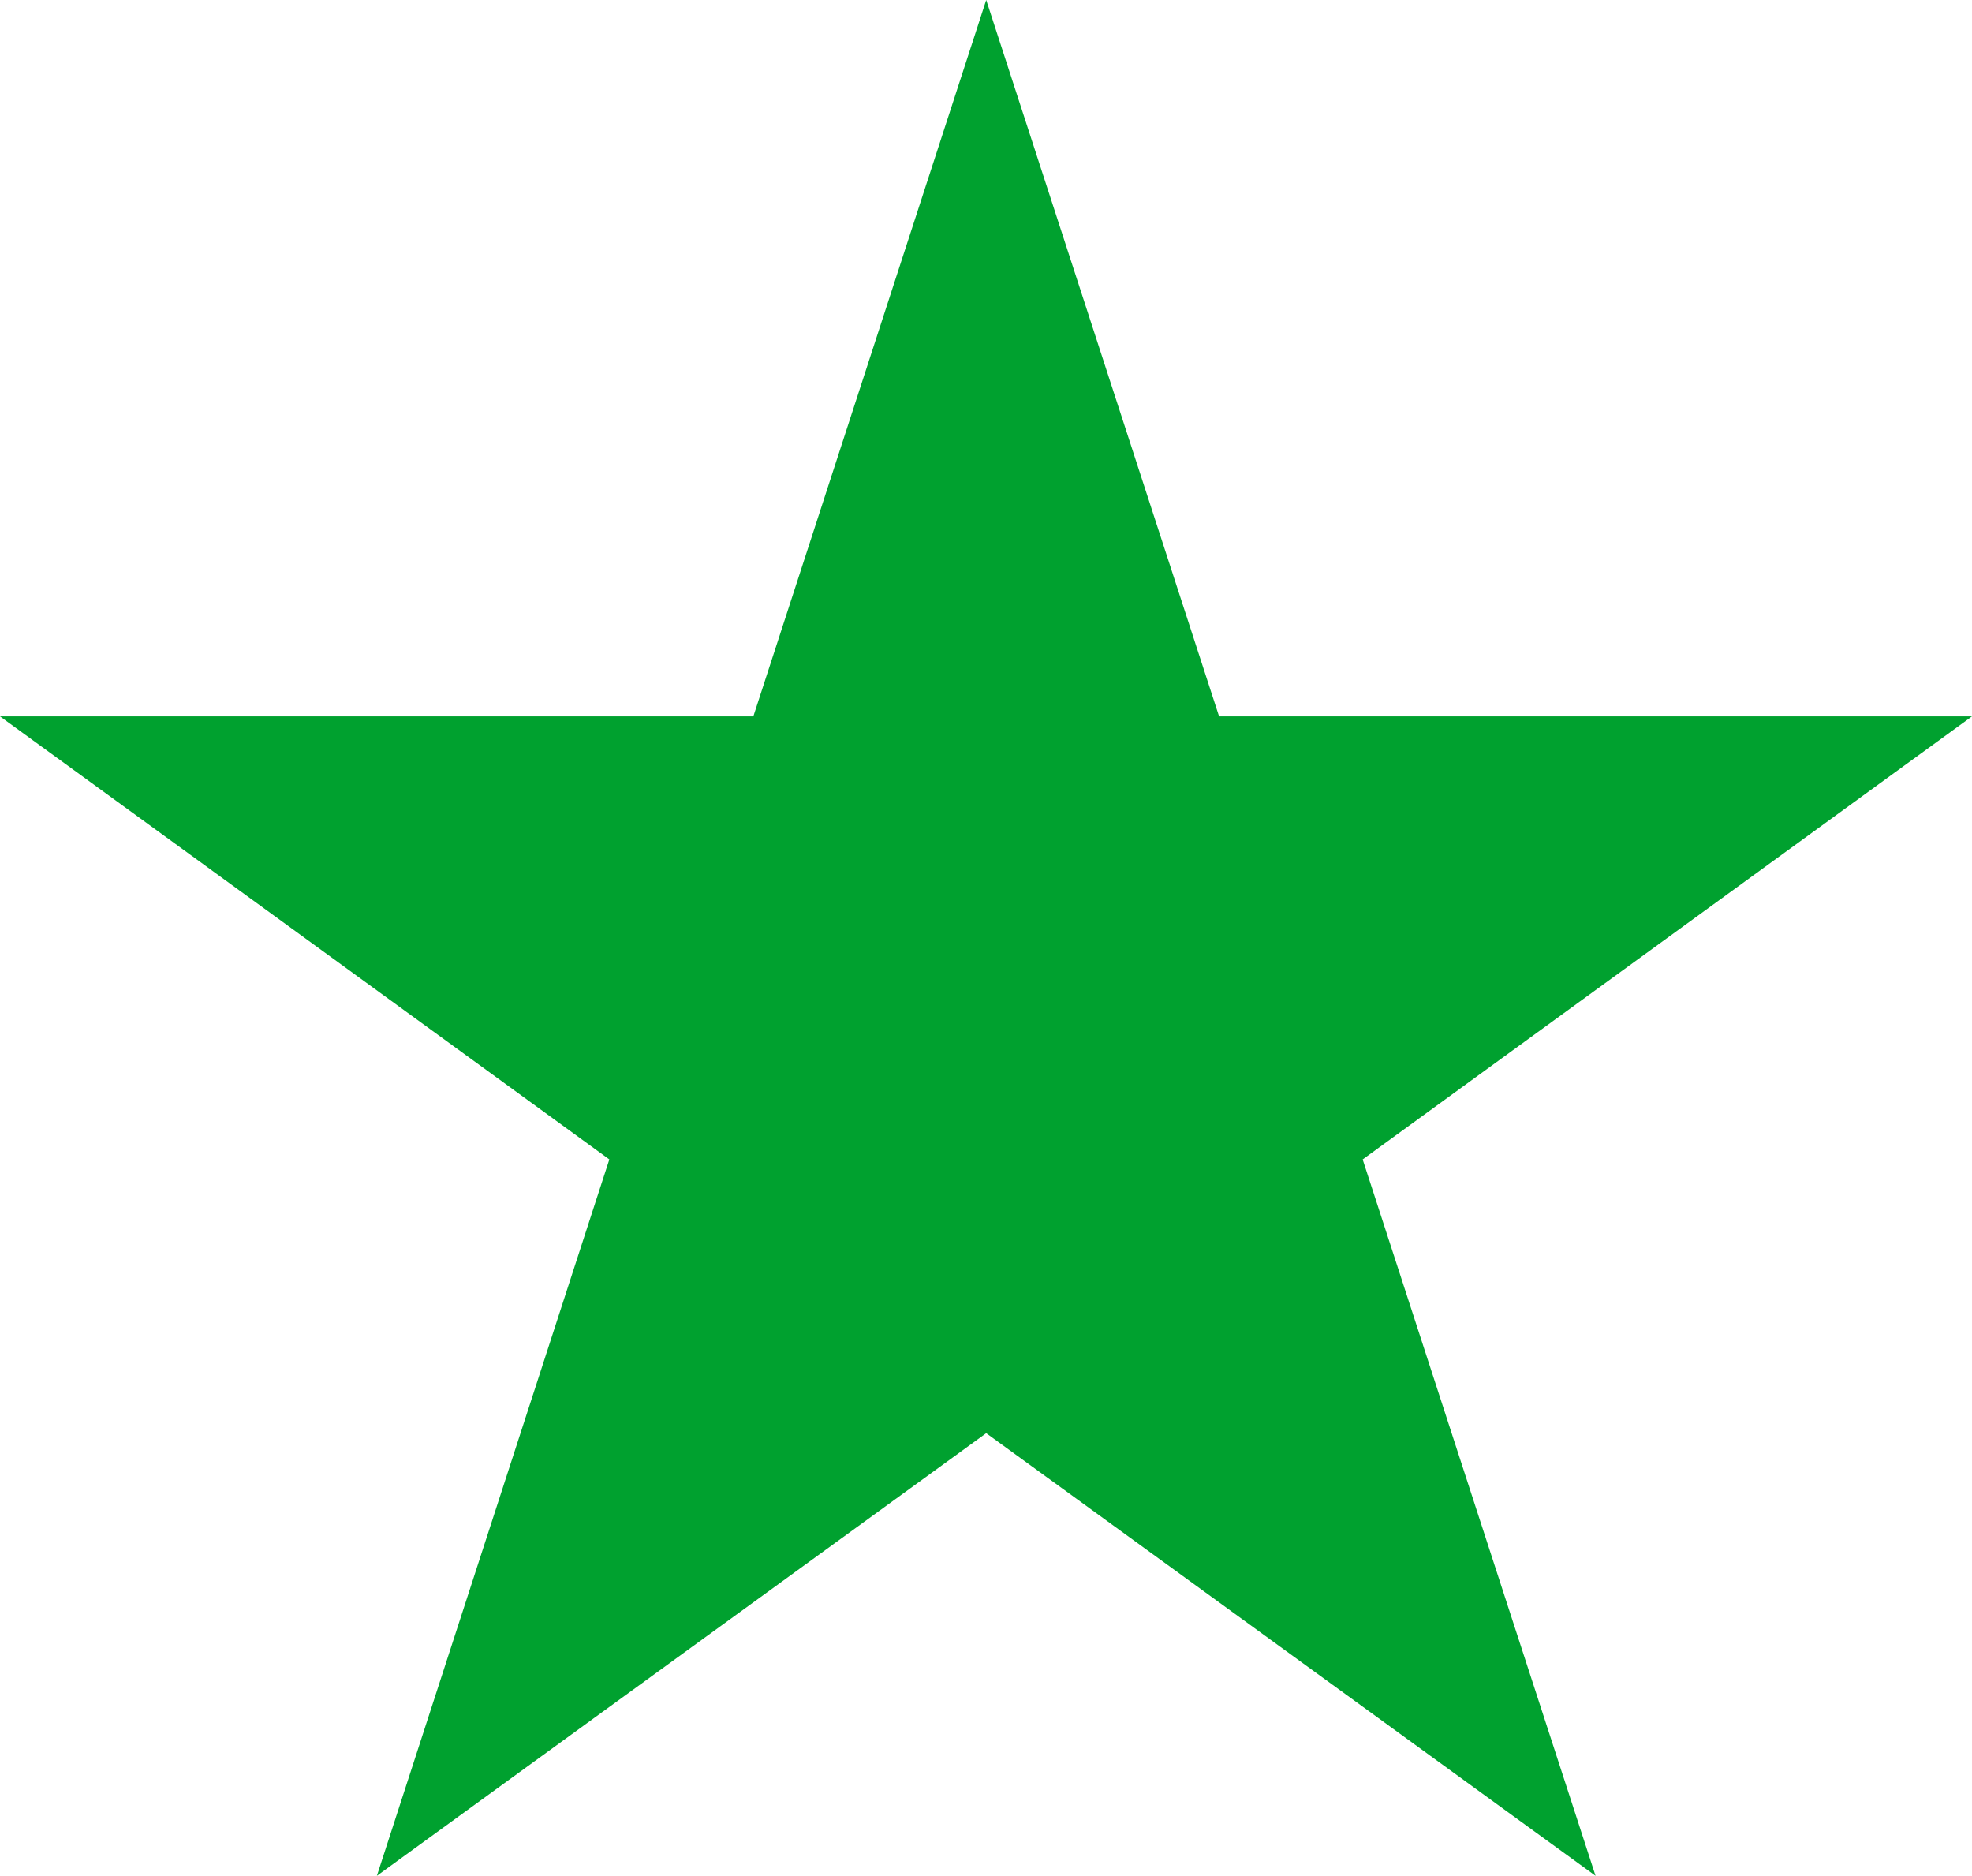 <svg xmlns="http://www.w3.org/2000/svg" viewBox="0 0 46.83 44.54"><defs><style>.cls-1{fill:#00a12f;}</style></defs><g id="Capa_2" data-name="Capa 2"><g id="Capa_1-2" data-name="Capa 1"><polygon class="cls-1" points="23.42 0 28.95 17.01 46.83 17.01 32.36 27.53 37.89 44.54 23.42 34.03 8.95 44.54 14.47 27.53 0 17.01 17.89 17.01 23.42 0"/></g></g></svg>